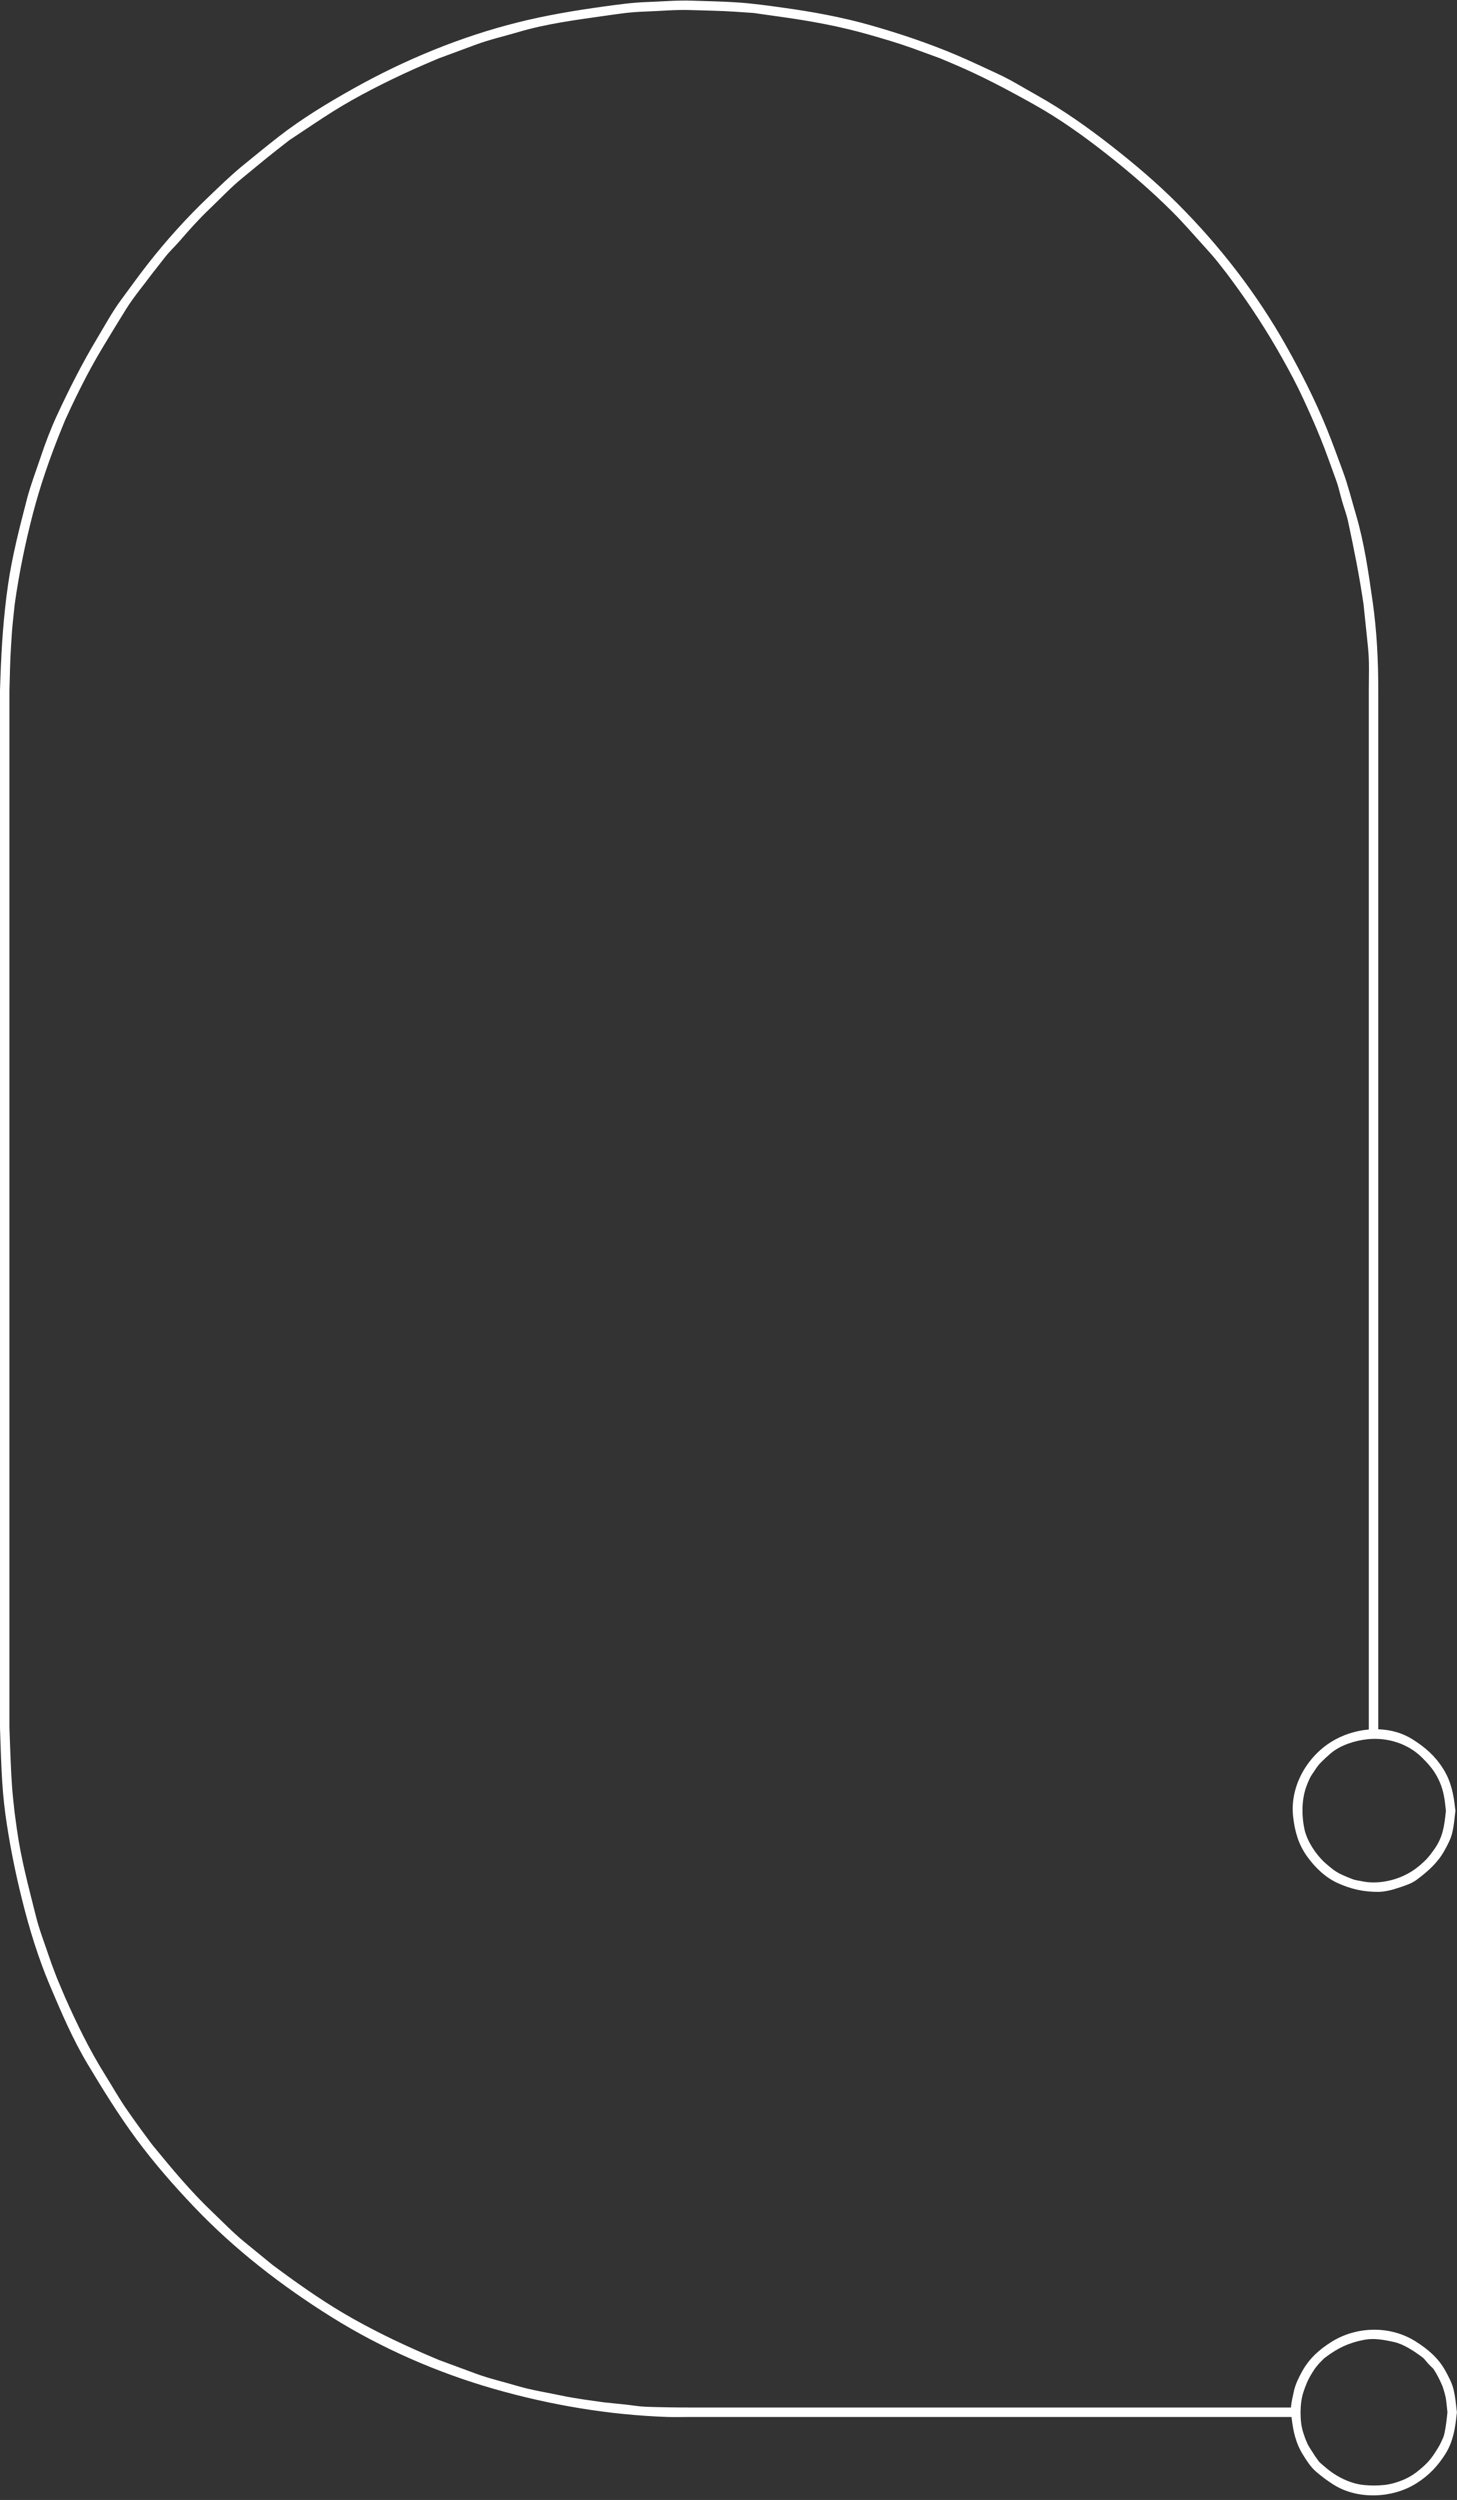 <?xml version="1.0" encoding="UTF-8" standalone="no"?><svg xmlns="http://www.w3.org/2000/svg" xmlns:xlink="http://www.w3.org/1999/xlink" fill="#000000" height="439.6" preserveAspectRatio="xMidYMid meet" version="1" viewBox="0.0 -0.1 256.3 439.6" width="256.3" zoomAndPan="magnify"><rect x="0.0" y="-0.1" width="256.3" height="439.6" fill="#333333" stroke="none"/><g><path d="M234.032,308.258c-0.552,0.473-1.068,0.955-1.583,1.468c-0.443,0.441-0.793,0.896-0.984,1.202 c-0.355,0.568-0.837,1.164-1.108,1.773c-0.323,0.729-0.453,1.02-0.64,1.576c-0.772,2.307-0.742,5.066-0.239,7.33 c0.477,2.144,2.161,4.616,3.777,6.002c0.91,0.78,1.618,1.421,2.899,1.989c0.872,0.388,1.027,0.456,1.834,0.759 c0.486,0.182,1.025,0.223,1.532,0.336c2.331,0.518,5.027,0.092,7.243-0.893c1.253-0.557,2.24-1.237,3.062-1.942 c1.063-0.911,1.558-1.483,2.428-2.701c1.616-2.263,1.806-4.185,2.1-6.825c-0.2-2.003-0.407-3.535-1.119-5.137 c-0.804-1.811-1.729-2.89-3.085-4.239c-2.45-2.438-6.074-3.615-9.664-3.217C238.29,305.983,235.768,306.771,234.032,308.258z" fill="none"/><path d="M253.85,419.806c-0.155-0.465,0.003-0.078-0.179-0.484c-0.109-0.242-0.218-0.484-0.327-0.728 c-0.292-0.653-1.038-2.001-1.284-2.246c-0.307-0.308-0.642-0.601-0.924-0.93c-0.378-0.44-0.621-0.777-0.86-0.957 c-1.586-1.189-3.392-2.374-5.058-2.738c-1.982-0.435-3.603-0.715-5.331-0.369c-2.672,0.534-4.506,1.394-6.791,3.107 c-0.261,0.196-0.246,0.217-0.642,0.612c-0.174,0.173-0.349,0.342-0.508,0.528c-0.577,0.673-0.673,0.827-1.166,1.613 c-0.762,1.213-1.126,2.205-1.508,3.35c-0.646,1.938-0.667,5.152-0.017,7.104c0.3,0.897,0.347,1.065,0.701,1.863 c0.222,0.498,0.534,0.944,0.823,1.405c0.386,0.619,0.776,1.203,1.215,1.785c0.185,0.245,0.673,0.611,1.129,1.01 c1.906,1.668,4.414,2.901,6.76,3.136c1.248,0.124,2.352,0.124,3.601,0c1.161-0.115,2.481-0.512,3.598-1.008 c1.307-0.58,2.25-1.327,3.165-2.128c1.06-0.927,1.708-1.777,2.344-2.795c0.328-0.525,0.655-1.027,0.907-1.592 c0.284-0.633,0.457-0.858,0.621-1.677c0.254-1.263,0.351-2.133,0.497-3.592c-0.099-0.891-0.203-2.142-0.317-2.651 C254.175,420.867,254.03,420.348,253.85,419.806z" fill="none"/><g id="change1_1"><path d="M256.276,424.076c0.014-0.136-0.002-0.253-0.038-0.354c-0.128-1.178-0.248-2.338-0.507-3.498 c-0.272-1.229-0.902-2.405-1.508-3.496c-1.247-2.245-3.13-3.811-5.277-5.152c-4.418-2.762-10.305-2.636-14.69,0.105 c-2.212,1.382-3.934,2.932-5.212,5.233c-0.597,1.074-1.162,2.237-1.431,3.443c-0.19,0.86-0.453,1.919-0.517,2.887 c-7.235,0-14.471,0-21.706,0c-15.142,0-30.282,0-45.424,0c-11.674,0-23.347,0-35.021,0c-1.219,0-2.438,0-3.657,0 c-2.55,0-5.085-0.043-7.634-0.131c-1.232-0.043-2.477-0.271-3.704-0.397c-0.668-0.069-1.337-0.138-2.005-0.207 c-0.414-0.043-0.827-0.086-1.24-0.128c-0.229-0.024-0.702-0.08-0.406-0.038c-2.529-0.361-5.088-0.676-7.588-1.208 c-2.519-0.536-5.147-0.929-7.615-1.66c-2.451-0.727-5.005-1.307-7.4-2.193c-1.243-0.46-2.485-0.921-3.729-1.38 c-0.808-0.299-1.616-0.598-2.423-0.896c-0.109-0.041-0.219-0.081-0.329-0.122c-0.028-0.011-0.042-0.016-0.048-0.017 c-0.302-0.128-0.604-0.256-0.906-0.383c-4.813-2.035-9.489-4.241-14.05-6.794c-4.55-2.548-8.839-5.513-13.032-8.606 c-0.329-0.242-0.657-0.484-0.986-0.728c-0.081-0.06-0.162-0.119-0.244-0.18c-0.636-0.52-1.272-1.04-1.909-1.561 c-1.02-0.834-2.041-1.667-3.062-2.501c-1.976-1.613-3.764-3.481-5.613-5.239c-3.723-3.537-7.051-7.528-10.303-11.494 c-0.061-0.074-0.513-0.652-0.252-0.3c-0.15-0.202-0.299-0.404-0.449-0.606c-0.538-0.727-1.075-1.454-1.612-2.181 c-0.769-1.04-1.502-2.107-2.25-3.163c-1.464-2.063-2.721-4.322-4.063-6.468c-2.702-4.318-4.941-8.941-7.009-13.59 c-0.223-0.501-0.428-1.011-0.641-1.515c-0.172-0.407-0.344-0.814-0.517-1.222c-0.047-0.109-0.374-0.935-0.221-0.522 c-0.444-1.199-0.929-2.39-1.333-3.603c-0.805-2.413-1.77-4.854-2.387-7.323c-1.267-5.063-2.637-10.121-3.352-15.301 c-0.116-0.843-0.233-1.687-0.349-2.529c-0.014-0.098-0.098-0.813-0.049-0.352c-0.034-0.313-0.067-0.625-0.101-0.937 c-0.138-1.286-0.281-2.567-0.37-3.857c-0.176-2.555-0.267-5.106-0.359-7.665c-0.03-0.84-0.06-1.68-0.09-2.52 c0-4.846,0-9.692,0-14.538c0-12.007,0-24.013,0-36.02c0-15.367,0-30.735,0-46.103c0-14.931,0-29.862,0-44.793 c0-10.696,0-21.392,0-32.087c0-2.959,0-5.919,0-8.879c0.088-2.548,0.099-5.117,0.275-7.66c0.09-1.311,0.146-2.627,0.281-3.934 c0.088-0.848,0.176-1.695,0.263-2.543c0.032-0.305,0.063-0.609,0.095-0.914c-0.03,0.294,0.028-0.2,0.061-0.43 c0.75-5.243,1.796-10.365,3.126-15.492c1.335-5.147,3.103-10.205,5.11-15.127c0.157-0.385,0.314-0.771,0.471-1.156 c0.035-0.084,0.069-0.168,0.104-0.252c0.002-0.005,0.004-0.008,0.006-0.015c0.35-0.756,0.699-1.513,1.049-2.271 c0.563-1.219,1.167-2.415,1.767-3.616c1.188-2.375,2.454-4.673,3.822-6.948c1.355-2.252,2.718-4.496,4.111-6.725 c1.351-2.159,3.063-4.176,4.578-6.225c0.005-0.007,0.006-0.008,0.01-0.013c0.057-0.073,0.113-0.145,0.17-0.218 c0.257-0.328,0.514-0.656,0.771-0.984c0.445-0.567,0.889-1.135,1.333-1.702c0.767-0.978,1.701-1.836,2.514-2.776 c1.686-1.95,3.369-3.844,5.24-5.623c1.889-1.796,3.719-3.764,5.736-5.414c2.026-1.656,4.03-3.344,6.091-4.956 c0.688-0.538,1.377-1.077,2.065-1.615c0.065-0.051,0.13-0.102,0.195-0.153c0.007-0.004,0.018-0.011,0.038-0.024 c0.313-0.208,0.625-0.416,0.938-0.624c1.116-0.743,2.232-1.487,3.349-2.229c2.216-1.476,4.452-2.907,6.776-4.208 c4.631-2.591,9.369-4.842,14.255-6.908c0.312-0.132,0.624-0.264,0.937-0.396c0.008-0.003,0.013-0.005,0.019-0.008 c0.004,0,0.05-0.015,0.192-0.067c0.853-0.315,1.706-0.631,2.559-0.947c1.243-0.46,2.486-0.92,3.729-1.381 c2.438-0.903,5.041-1.492,7.536-2.231c4.903-1.453,10.071-2.116,15.122-2.837c2.831-0.404,4.481-0.667,7.32-0.763 c2.568-0.087,5.211-0.343,7.779-0.255c2.643,0.091,5.301,0.115,7.939,0.296c0.875,0.061,1.75,0.121,2.624,0.181 c0.101,0.007,0.852,0.08,0.395,0.014c0.313,0.044,0.625,0.089,0.938,0.134c1.287,0.184,2.573,0.368,3.86,0.546 c5.263,0.726,10.478,1.672,15.589,3.133c2.545,0.727,5.076,1.463,7.569,2.354c1.247,0.445,2.489,0.901,3.732,1.36 c0.357,0.132,0.716,0.265,1.074,0.397c0.143,0.053,0.188,0.068,0.193,0.067c0.006,0.003,0.011,0.005,0.02,0.008 c0.796,0.337,1.592,0.674,2.388,1.01c4.864,2.058,9.47,4.502,14.073,7.078c4.643,2.597,8.761,5.569,12.64,8.603 c4.148,3.244,8.078,6.633,11.807,10.359c1.88,1.878,3.589,3.861,5.37,5.829c0.895,0.987,1.783,1.957,2.604,3.003 c0.506,0.646,1.013,1.292,1.52,1.938c0.011,0.014,0.02,0.024,0.027,0.034c0.014,0.019,0.045,0.062,0.111,0.152 c0.271,0.367,0.542,0.733,0.813,1.1c3.226,4.362,6.156,8.875,8.81,13.606c1.3,2.318,2.538,4.613,3.652,7.027 c1.252,2.71,2.029,4.457,3.129,7.153c0.97,2.378,1.796,4.83,2.688,7.238c0.442,1.192,0.71,2.477,1.06,3.699 c0.339,1.186,0.799,2.366,1.057,3.57c1.048,4.88,2.022,9.73,2.735,14.67c-0.017-0.091,0.033,0.31,0.04,0.379 c0.043,0.414,0.086,0.828,0.128,1.242c0.074,0.708,0.147,1.417,0.221,2.126c0.132,1.271,0.263,2.543,0.395,3.815 c0.256,2.471,0.134,5.036,0.134,7.516c0,4.819,0,9.639,0,14.458c0,11.957,0,23.914,0,35.871c0,15.343,0,30.685,0,46.028 c0,14.978,0,29.954,0,44.932c0,10.859,0,21.719,0,32.578c0,2.95,0,5.9,0,8.85c-2.357,0.198-4.675,0.965-6.61,2.174 c-4.364,2.729-7.285,7.911-6.704,13.129c0.286,2.568,0.912,4.848,2.438,6.982c1.416,1.983,3.259,3.768,5.515,4.77 c2.289,1.018,4.457,1.495,6.96,1.495c1.152,0,2.425-0.316,3.518-0.682c1.053-0.351,2.386-0.756,3.282-1.429 c1.944-1.459,3.681-2.956,4.88-5.107c0.585-1.05,1.171-2.125,1.434-3.309c0.248-1.114,0.355-2.233,0.478-3.364 c0.036-0.101,0.052-0.218,0.038-0.354c0.016-0.138,0-0.257-0.038-0.358c-0.269-2.522-0.704-4.794-2.083-6.999 c-1.431-2.289-3.19-3.831-5.464-5.252c-1.796-1.122-3.871-1.669-5.98-1.737c0-4.554,0-9.106,0-13.66c0-11.957,0-23.914,0-35.871 c0-15.343,0-30.685,0-46.028c0-14.978,0-29.954,0-44.932c0-10.859,0-21.719,0-32.578c0-3.202,0-6.404,0-9.606 c0-5.232-0.249-10.433-0.99-15.62c-0.729-5.103-1.474-10.367-2.941-15.319c-0.754-2.541-1.386-5.142-2.307-7.626 c-0.933-2.518-1.835-5.047-2.85-7.533c-2.026-4.97-4.426-9.696-7.049-14.374c-5.173-9.224-11.73-17.693-19.202-25.16 c-3.644-3.641-7.515-6.924-11.567-10.093c-4.172-3.262-8.499-6.331-13.127-8.92c-2.297-1.285-4.564-2.701-6.955-3.803 c-2.409-1.11-4.805-2.258-7.248-3.292c-4.882-2.065-9.878-3.739-14.973-5.195c-5.111-1.46-10.325-2.407-15.588-3.133 c-2.627-0.362-5.22-0.724-7.866-0.907c-2.683-0.185-5.38-0.222-8.068-0.315c-2.613-0.09-5.285,0.152-7.899,0.241 c-2.601,0.088-5.162,0.449-7.735,0.804c-5.058,0.698-10.076,1.544-15.029,2.783c-9.97,2.493-19.794,6.539-28.754,11.551 c-4.594,2.57-9.23,5.368-13.381,8.614c-2.103,1.645-4.168,3.332-6.235,5.021c-2.085,1.705-3.997,3.585-5.948,5.441 c-3.858,3.669-7.444,7.65-10.729,11.84c-1.631,2.083-3.169,4.241-4.743,6.368c-1.548,2.093-2.813,4.444-4.152,6.675 c-2.656,4.423-4.961,8.975-7.125,13.659c-1.084,2.348-2.036,4.864-2.854,7.317c-0.803,2.408-1.748,4.834-2.385,7.292 c-1.307,5.038-2.615,10.07-3.353,15.231c-0.766,5.351-1.127,10.674-1.313,16.073c-0.027,0.793-0.055,1.586-0.082,2.38 c0,4.846,0,9.692,0,14.539c0,12.006,0,24.013,0,36.019c0,15.368,0,30.736,0,46.104c0,14.932,0,29.862,0,44.794 c0,10.695,0,21.391,0,32.087c0,2.96,0,5.919,0,8.879c0.182,5.083,0.256,10.188,0.954,15.235c0.707,5.116,1.708,10.106,2.961,15.116 c1.264,5.052,2.819,10.124,4.851,14.927c1.997,4.719,4.056,9.541,6.701,13.939c2.689,4.474,5.422,8.901,8.526,13.101 c3.1,4.192,6.542,8.128,10.136,11.902c7.162,7.521,15.411,13.897,24.205,19.396c8.786,5.492,18.675,9.802,28.63,12.643 c9.913,2.829,20.125,4.559,30.438,4.915c1.292,0.044,2.593,0.002,3.886,0.002c7.513,0,15.026,0,22.539,0 c15.141,0,30.282,0,45.424,0c11.673,0,23.347,0,35.021,0c0.972,0,1.943,0,2.916,0c0.271,2.382,0.712,4.554,2.027,6.659 c0.681,1.088,1.331,2.135,2.311,2.975c1,0.856,1.975,1.59,3.092,2.288c4.254,2.658,10.313,2.39,14.498-0.227 c2.17-1.355,3.793-3.04,5.146-5.205c1.357-2.171,1.721-4.481,1.979-6.964C256.276,424.331,256.292,424.213,256.276,424.076z M250.148,308.956c1.356,1.35,2.281,2.429,3.085,4.239c0.712,1.602,0.919,3.134,1.119,5.137c-0.294,2.641-0.483,4.563-2.1,6.825 c-0.87,1.218-1.364,1.79-2.428,2.701c-0.821,0.705-1.809,1.386-3.062,1.942c-2.216,0.984-4.912,1.41-7.243,0.893 c-0.507-0.113-1.046-0.154-1.532-0.336c-0.807-0.303-0.962-0.371-1.834-0.759c-1.281-0.568-1.989-1.209-2.899-1.989 c-1.616-1.386-3.301-3.858-3.777-6.002c-0.503-2.264-0.533-5.023,0.239-7.33c0.187-0.557,0.316-0.848,0.64-1.576 c0.271-0.609,0.753-1.205,1.108-1.773c0.191-0.306,0.541-0.761,0.984-1.202c0.515-0.513,1.031-0.995,1.583-1.468 c1.735-1.487,4.258-2.274,6.452-2.519C244.074,305.341,247.698,306.518,250.148,308.956z M254.119,427.668 c-0.164,0.818-0.337,1.044-0.621,1.677c-0.252,0.564-0.579,1.066-0.907,1.592c-0.636,1.018-1.284,1.868-2.344,2.795 c-0.915,0.801-1.858,1.548-3.165,2.128c-1.116,0.496-2.437,0.893-3.598,1.008c-1.249,0.124-2.353,0.124-3.601,0 c-2.346-0.234-4.854-1.468-6.76-3.136c-0.456-0.398-0.944-0.765-1.129-1.01c-0.438-0.582-0.829-1.166-1.215-1.785 c-0.289-0.461-0.602-0.907-0.823-1.405c-0.354-0.798-0.401-0.966-0.701-1.863c-0.65-1.951-0.629-5.165,0.017-7.104 c0.382-1.145,0.746-2.137,1.508-3.35c0.493-0.786,0.589-0.94,1.166-1.613c0.159-0.187,0.334-0.355,0.508-0.528 c0.396-0.396,0.381-0.416,0.642-0.612c2.285-1.714,4.119-2.573,6.791-3.107c1.729-0.346,3.349-0.065,5.331,0.369 c1.666,0.364,3.472,1.549,5.058,2.738c0.239,0.18,0.482,0.517,0.86,0.957c0.282,0.329,0.617,0.622,0.924,0.93 c0.246,0.245,0.992,1.593,1.284,2.246c0.109,0.243,0.218,0.485,0.327,0.728c0.182,0.406,0.023,0.02,0.179,0.484 c0.181,0.542,0.325,1.062,0.449,1.619c0.114,0.51,0.219,1.761,0.317,2.651C254.47,425.535,254.373,426.405,254.119,427.668z" fill="#ffffff"/></g></g></svg>
